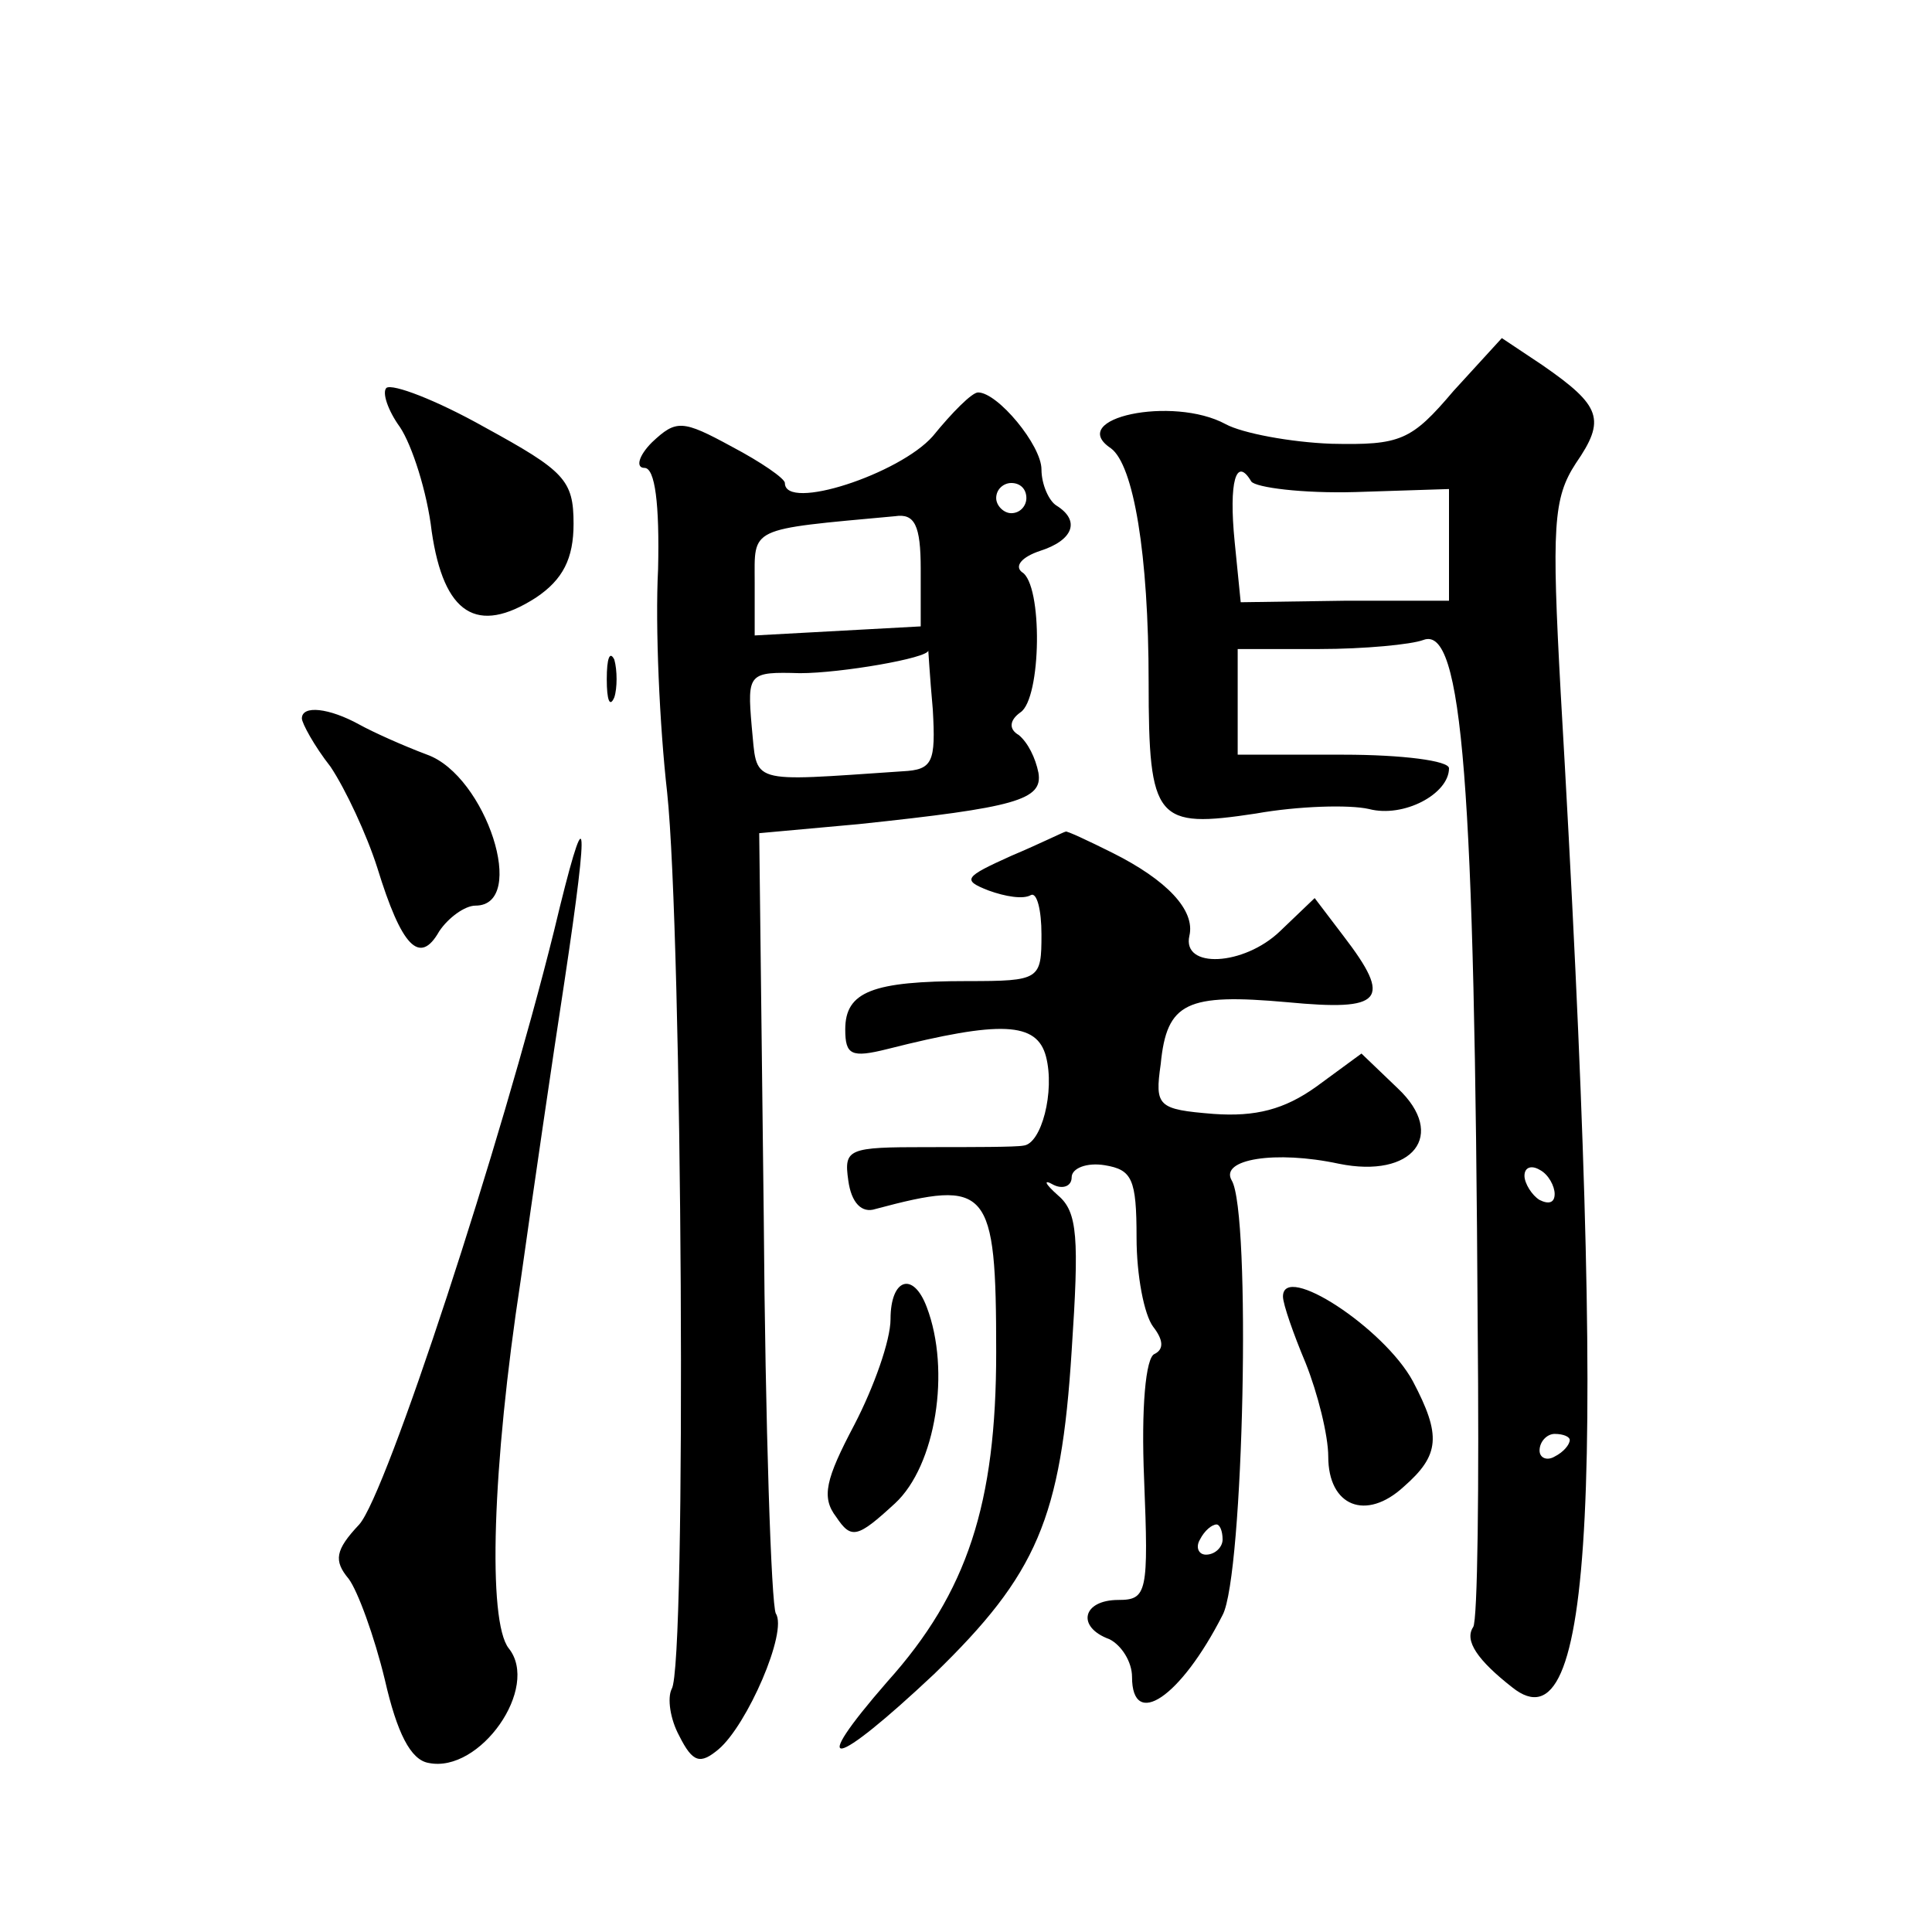 <?xml version="1.0" standalone="no"?>
<!DOCTYPE svg PUBLIC "-//W3C//DTD SVG 20010904//EN"
 "http://www.w3.org/TR/2001/REC-SVG-20010904/DTD/svg10.dtd">
<svg version="1.0" xmlns="http://www.w3.org/2000/svg"
 width="128pt" height="128pt" viewBox="0 0 128 128"
 preserveAspectRatio="xMidYMid meet">
<g transform="translate(0,128) scale(0.1,-0.1)"
fill="#0" stroke="none">
<path d="M963 1021 c-28 -33 -35 -36 -81 -35 -27 1 -59 7 -70 13 -35 19 -106 4
-76 -16 15 -11 25 -70 25 -155 0 -92 5 -97 71 -87 28 5 62 6 75 3 23 -6 53 10 53
27 0 5 -31 9 -70 9 l-70 0 0 35 0 35 54 0 c30 0 61 3 69 6 26 10 34 -95 36 -454
1 -106 0 -196 -3 -200 -6 -9 3 -22 26 -40 54 -43 63 125 32 659 -6 110 -5 129 10
152 20 29 17 38 -22 65 l-27 18 -32 -35z m-65 -67 l62 2 0 -37 0 -37 -69 0 -69
-1 -4 40 c-4 40 1 57 11 40 3 -4 34 -8 69 -7z m132 -465 c0 -6 -4 -7 -10 -4 -5
3 -10 11 -10 16 0 6 5 7 10 4 6 -3 10 -11 10 -16z m10 -163 c0 -3 -4 -8 -10 -11
-5 -3 -10 -1 -10 4 0 6 5 11 10 11 6 0 10 -2 10 -4z M256 1023 c-3 -3 1 -15 9 -26
8 -12 18 -43 21 -69 8 -55 30 -69 69 -44 18 12 25 26 25 49 0 29 -6 35 -59 64 -32
18 -61 29 -65 26z M618 991 c-22 -25 -98 -50 -98 -31 0 3 -16 14 -35 24 -33 18
-37 18 -53 3 -9 -9 -11 -17 -5 -17 7 0 10 -24 9 -67 -2 -38 1 -104 6 -148 10 -94
13 -579 3 -594 -3 -6 -1 -20 5 -31 9 -18 14 -19 26 -9 19 16 46 78 38 90 -3 6 -7
124 -8 263 l-3 254 66 6 c104 11 122 16 119 34 -2 10 -7 20 -13 25 -7 4 -6 10 1
15 14 9 15 85 1 93 -5 4 0 10 12 14 22 7 27 20 11 30 -5 3 -10 14 -10 24 0 16 -29
51 -42 51 -4 0 -17 -13 -30 -29z m62 -41 c0 -5 -4 -10 -10 -10 -5 0 -10 5 -10 10
0 6 5 10 10 10 6 0 10 -4 10 -10z m-70 -47 l0 -38 -55 -3 -55 -3 0 35 c0 37 -5
35 93 44 13 2 17 -6 17 -35z m8 -93 c2 -35 0 -40 -20 -41 -104 -7 -96 -9 -100 30
-3 35 -2 36 32 35 27 0 85 10 85 15 0 1 1 -17 3 -39z M402 830 c0 -14 2 -19 5 -12
2 6 2 18 0 25 -3 6 -5 1 -5 -13z M200 804 c0 -3 8 -18 19 -32 10 -15 24 -45 31
-67 16 -52 28 -65 41 -42 6 9 17 17 24 17 35 0 7 86 -32 100 -16 6 -36 15 -45 20
-20 11 -38 13 -38 4z M367 663 c-35 -141 -111 -373 -129 -393 -16 -17 -17 -24 -7
-36 6 -8 17 -38 24 -67 8 -35 17 -53 29 -55 34 -7 74 50 53 76 -14 18 -11 120 8
244 8 57 21 146 29 198 17 113 15 125 -7 33z M670 713 c-31 -14 -33 -16 -15 -23
11 -4 23 -6 28 -3 4 2 7 -10 7 -26 0 -30 -1 -31 -49 -31 -63 0 -81 -7 -81 -32 0
-17 4 -19 28 -13 75 19 99 18 105 -5 6 -23 -3 -58 -15 -59 -5 -1 -33 -1 -64 -1
-52 0 -55 -1 -52 -22 2 -15 9 -22 18 -19 75 20 80 15 80 -95 0 -100 -19 -159 -72
-218 -54 -62 -36 -58 31 5 68 66 84 103 91 214 5 75 4 92 -9 103 -9 8 -10 11 -3
7 6 -3 12 -1 12 5 0 6 10 10 22 8 18 -3 21 -9 21 -48 0 -25 5 -51 11 -59 7 -9 7
-15 1 -18 -6 -2 -9 -36 -7 -83 3 -75 2 -80 -17 -80 -24 0 -28 -18 -6 -26 8 -4 15
-15 15 -25 0 -35 32 -14 60 41 14 26 19 267 6 288 -8 14 29 20 71 11 49 -10 72
19 39 50 l-24 23 -30 -22 c-21 -15 -40 -20 -68 -18 -37 3 -39 5 -35 33 4 41 17
47 84 41 63 -6 70 1 37 44 l-19 25 -23 -22 c-24 -23 -65 -25 -60 -3 4 17 -15 37
-51 55 -16 8 -31 15 -31 14 -1 0 -17 -8 -36 -16z m140 -453 c0 -5 -5 -10 -11 -10
-5 0 -7 5 -4 10 3 6 8 10 11 10 2 0 4 -4 4 -10z M590 406 c0 -14 -11 -45 -24 -70
-19 -36 -22 -48 -12 -61 10 -15 14 -14 39 9 27 25 37 88 21 130 -9 24 -24 19 -24
-8z M850 421 c0 -5 7 -25 15 -44 8 -20 15 -48 15 -62 0 -33 25 -43 50 -20 24 21
25 34 6 70 -19 35 -86 79 -86 56z"/>
</g>
</svg>
